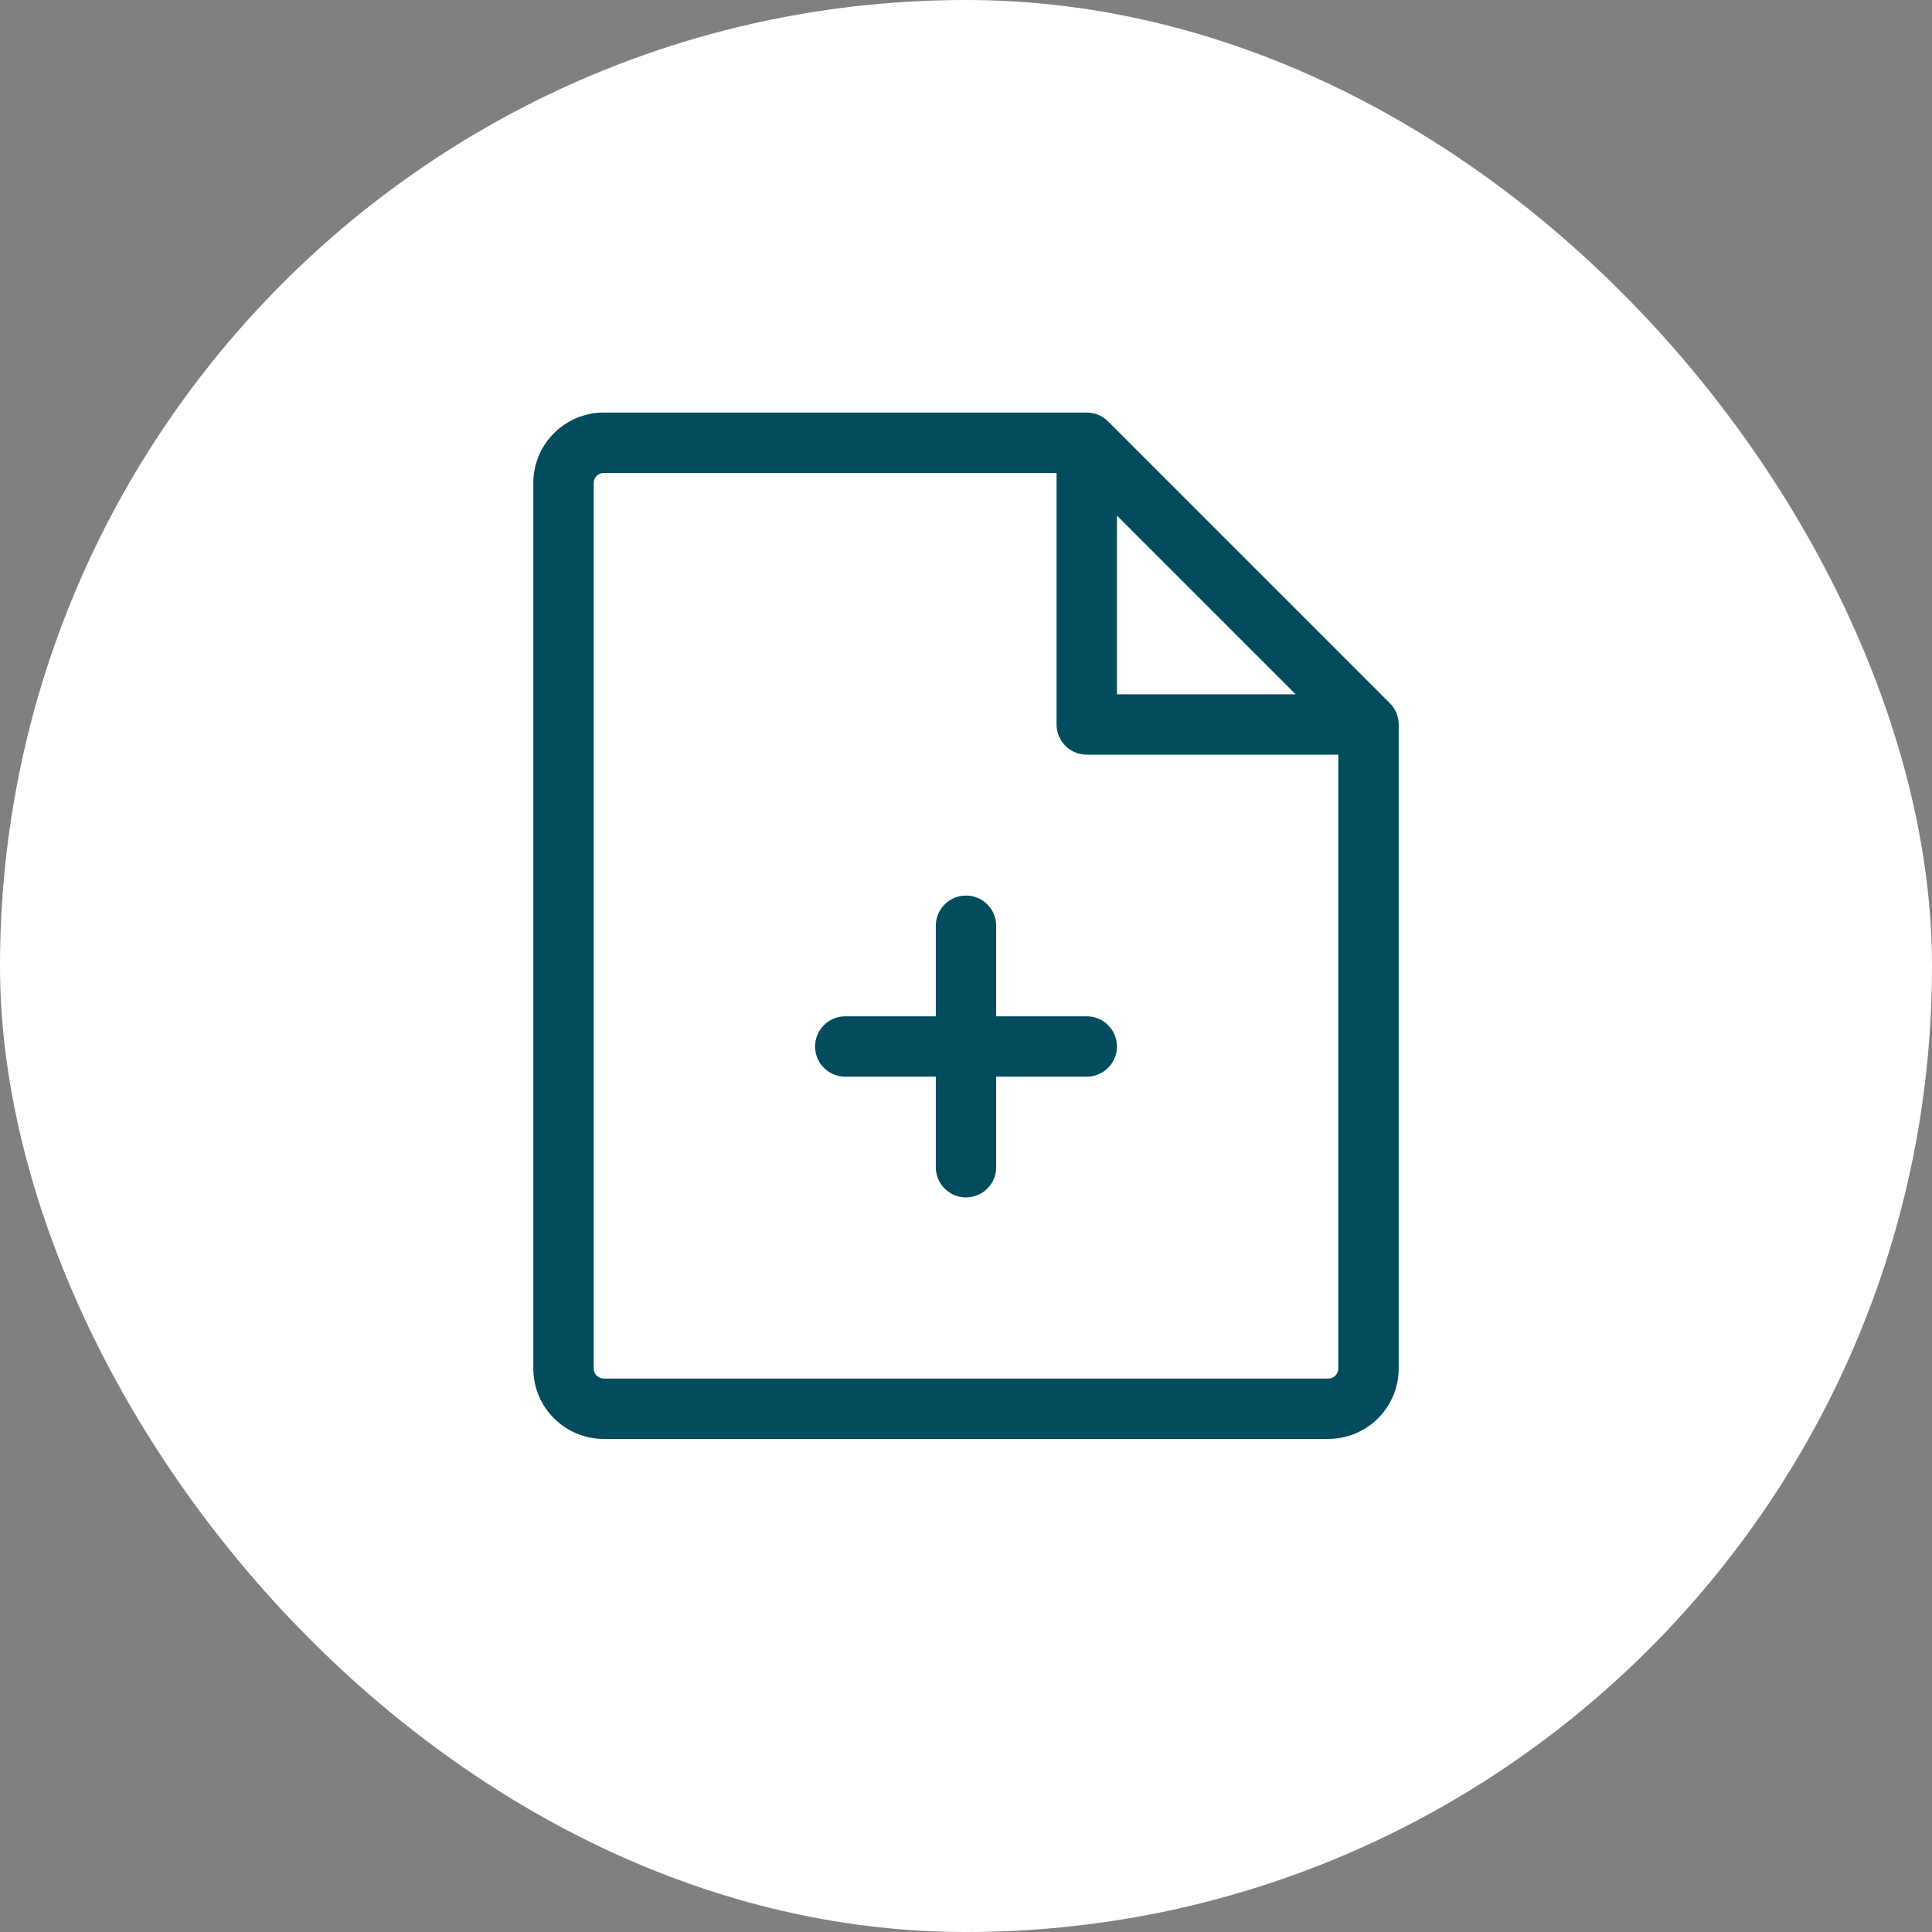 <svg width="48" height="48" viewBox="0 0 48 48" fill="none" xmlns="http://www.w3.org/2000/svg">
<rect x="0" y="0" width="48" height="48" fill="#808080" stroke="none"/>
<rect width="48" height="48" rx="24" fill="white"/>
<path d="M34.53 17.47L27.53 10.47C27.39 10.329 27.199 10.25 27 10.25H15C14.536 10.25 14.091 10.434 13.763 10.763C13.434 11.091 13.25 11.536 13.25 12V34C13.25 34.464 13.434 34.909 13.763 35.237C14.091 35.566 14.536 35.75 15 35.75H33C33.464 35.75 33.909 35.566 34.237 35.237C34.566 34.909 34.75 34.464 34.75 34V18C34.75 17.801 34.671 17.61 34.53 17.47ZM27.75 12.81L32.19 17.25H27.75V12.81ZM33 34.25H15C14.934 34.25 14.87 34.224 14.823 34.177C14.776 34.13 14.75 34.066 14.75 34V12C14.75 11.934 14.776 11.87 14.823 11.823C14.87 11.776 14.934 11.75 15 11.75H26.25V18C26.25 18.199 26.329 18.39 26.47 18.53C26.61 18.671 26.801 18.75 27 18.75H33.25V34C33.25 34.066 33.224 34.13 33.177 34.177C33.13 34.224 33.066 34.25 33 34.25ZM27.75 26C27.75 26.199 27.671 26.39 27.53 26.53C27.39 26.671 27.199 26.75 27 26.75H24.75V29C24.75 29.199 24.671 29.39 24.53 29.53C24.39 29.671 24.199 29.75 24 29.75C23.801 29.75 23.61 29.671 23.47 29.53C23.329 29.39 23.25 29.199 23.25 29V26.75H21C20.801 26.75 20.61 26.671 20.47 26.53C20.329 26.39 20.25 26.199 20.25 26C20.25 25.801 20.329 25.61 20.47 25.47C20.61 25.329 20.801 25.25 21 25.25H23.25V23C23.25 22.801 23.329 22.61 23.47 22.47C23.61 22.329 23.801 22.25 24 22.25C24.199 22.25 24.39 22.329 24.53 22.47C24.671 22.61 24.75 22.801 24.75 23V25.25H27C27.199 25.25 27.39 25.329 27.53 25.47C27.671 25.61 27.75 25.801 27.75 26Z" fill="#024C5E"/>
</svg>
